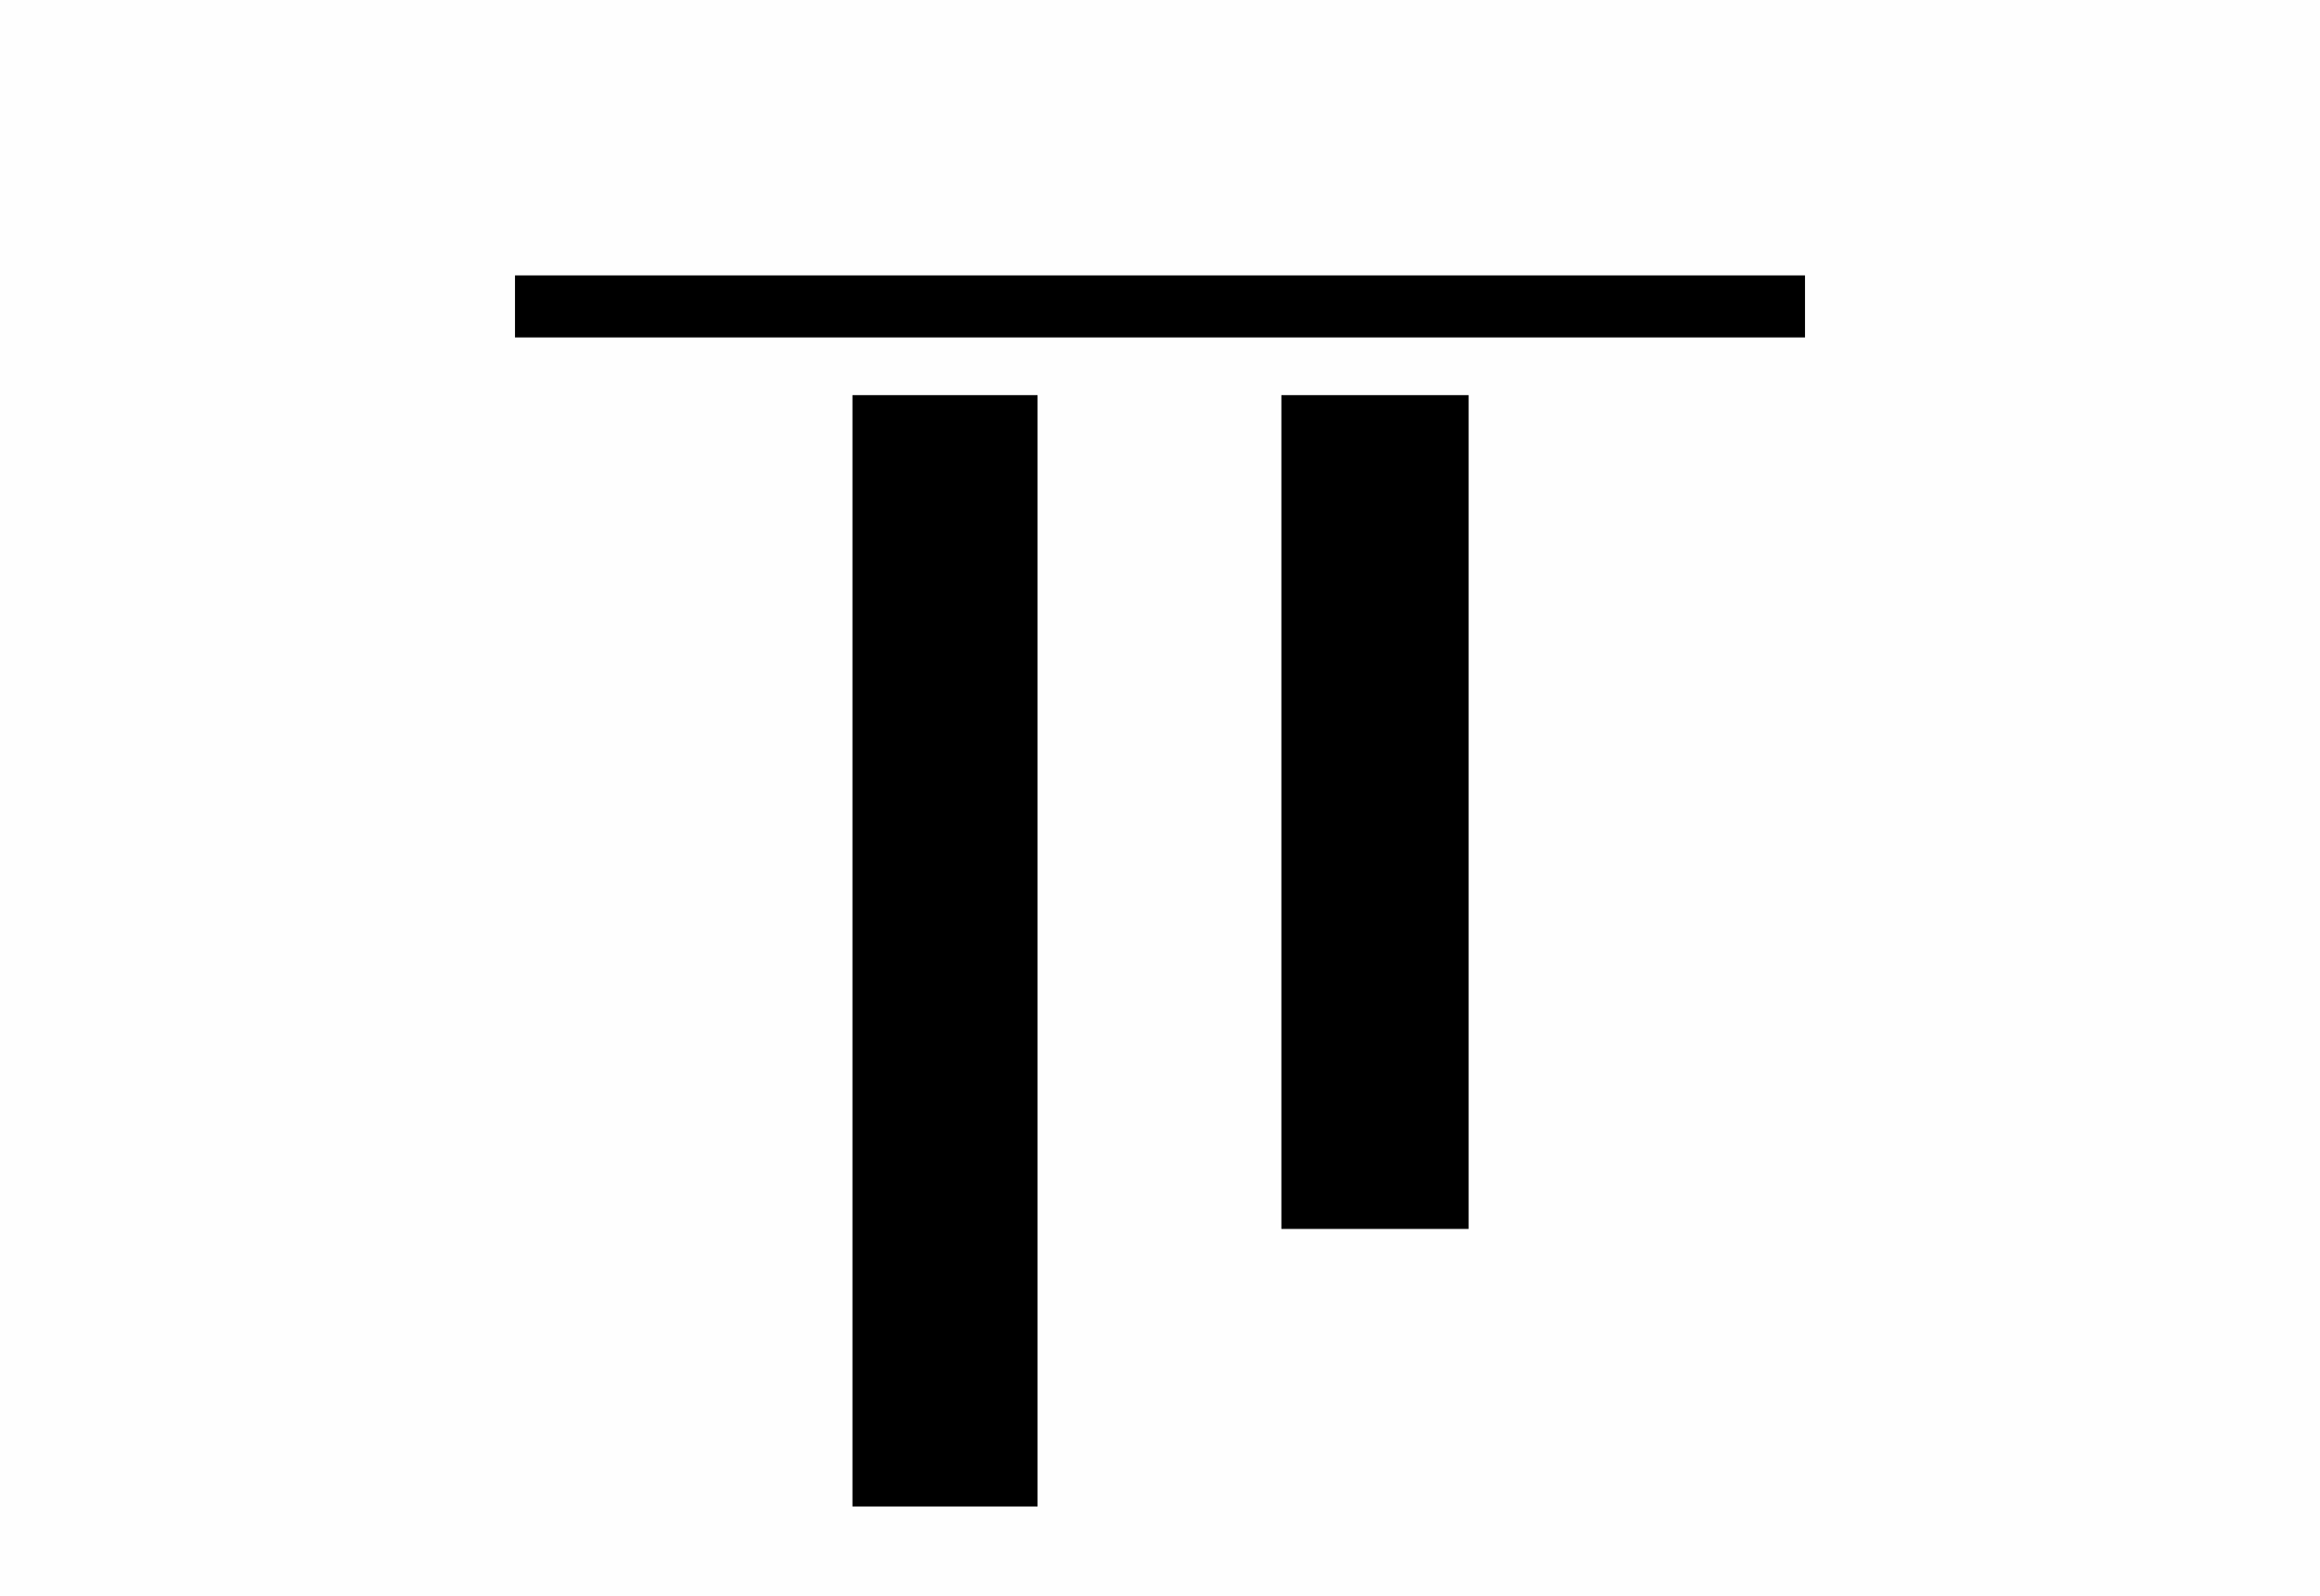 <?xml version="1.0" encoding="UTF-8"?>
<!DOCTYPE svg PUBLIC "-//W3C//DTD SVG 1.1//EN" "http://www.w3.org/Graphics/SVG/1.1/DTD/svg11.dtd">
<!-- Creator: Corel DESIGNER 2020 (64-Bit) -->
<svg xmlns="http://www.w3.org/2000/svg" xml:space="preserve" width="4.726mm" height="3.251mm" version="1.1" style="shape-rendering:geometricPrecision; text-rendering:geometricPrecision; image-rendering:optimizeQuality; fill-rule:evenodd; clip-rule:evenodd"
viewBox="0 0 21.31 14.66"
 xmlns:xlink="http://www.w3.org/1999/xlink"
 xmlns:xodm="http://www.corel.com/coreldraw/odm/2003">
 <defs>
  <style type="text/css">
   <![CDATA[
    .fil0 {fill:#FEFEFE}
    .fil1 {fill:black;fill-rule:nonzero}
   ]]>
  </style>
 </defs>
 <g id="Ebene_x0020_1">
  <g id="_1333851325856">
   <rect class="fil0" width="21.31" height="14.66"/>
  </g>
  <g id="_1449010857728">
   <g>
    <polygon class="fil1" points="16.58,2.53 16.58,3.1 4.73,3.1 4.73,2.53 "/>
   </g>
   <g>
    <polygon class="fil1" points="9.53,13.84 7.83,13.84 7.83,3.63 9.53,3.63 "/>
   </g>
   <g>
    <polygon class="fil1" points="13.49,11.29 11.77,11.29 11.77,3.63 13.49,3.63 "/>
   </g>
  </g>
 </g>
</svg>
